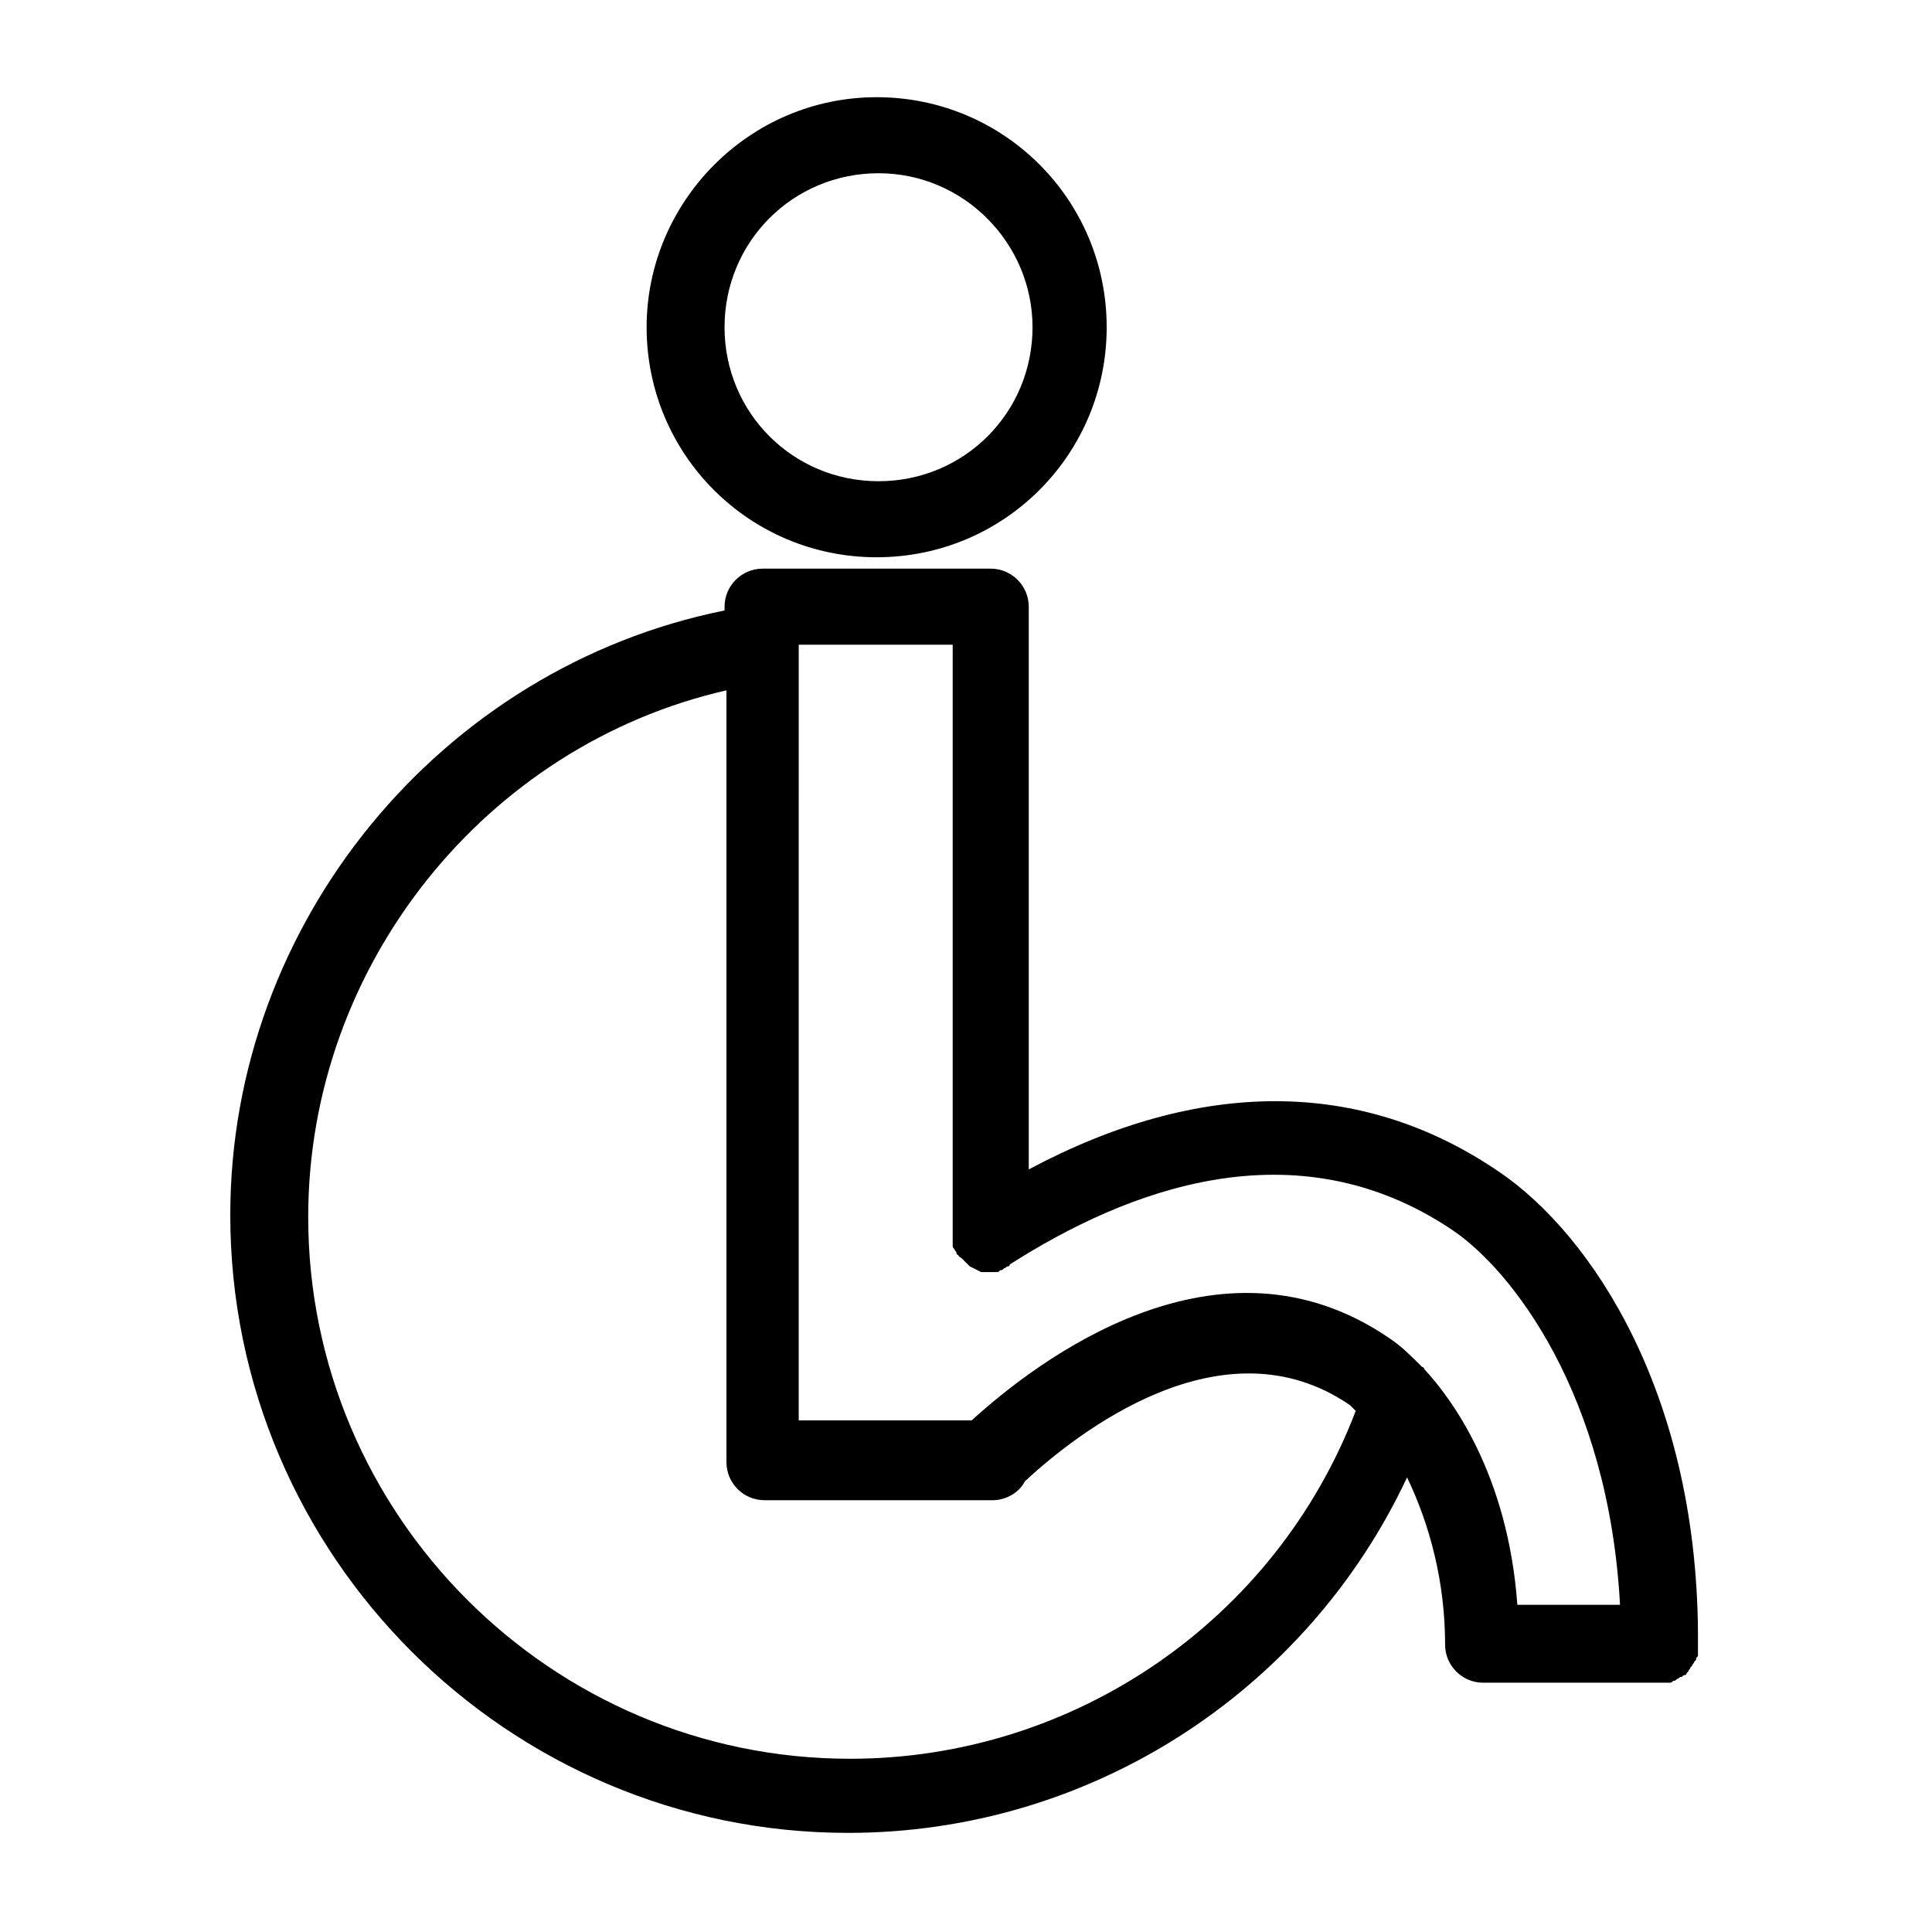 <?xml version="1.0" encoding="UTF-8"?>
<!-- Uploaded to: SVG Find, www.svgfind.com, Generator: SVG Find Mixer Tools -->
<svg fill="#000000" width="800px" height="800px" version="1.1" viewBox="144 144 512 512" xmlns="http://www.w3.org/2000/svg">
 <g>
  <path d="m541.07 454.41c-36.273-24.688-79.098-24.688-124.44-0.504v-149.13c0-5.543-4.535-10.078-10.078-10.078h-60.457c-5.543 0-10.078 4.535-10.078 10.078v1.008c-75.066 15.113-130.99 82.625-130.99 160.21 0 90.184 73.555 163.74 163.74 163.74 63.984 0 121.42-37.281 148.12-94.211 6.047 12.594 10.078 27.711 10.078 44.336 0 5.543 4.535 10.078 10.078 10.078h47.359 1.008 1.008c0.504 0 0.504 0 1.008-0.504 0.504 0 0.504 0 1.008-0.504 0.504 0 0.504-0.504 1.008-0.504s0.504-0.504 1.008-0.504 0.504-0.504 0.504-0.504l0.504-0.504c0-0.504 0.504-0.504 0.504-1.008l0.504-0.504c0-0.504 0.504-0.504 0.504-1.008l0.504-0.504c0-0.504 0-0.504 0.504-1.008v-1.008-1.008-1.008c0.5-66-28.219-108.82-52.902-125.45zm-184.9-139.55h40.305v156.18 0.504 1.512 1.008c0 0.504 0 0.504 0.504 1.008 0 0.504 0.504 0.504 0.504 1.008 0 0 0 0.504 0.504 0.504 0 0.504 0.504 0.504 1.008 1.008l2.016 2.016c1.008 0.504 2.016 1.008 3.023 1.512h0.504 1.008 1.008 0.504 1.008c0.504 0 0.504 0 1.008-0.504 0.504 0 0.504 0 1.008-0.504 0.504 0 0.504-0.504 1.008-0.504 0 0 0.504 0 0.504-0.504 30.73-19.648 75.57-37.281 117.39-9.07 15.617 10.578 41.312 43.328 44.336 99.25h-27.207c-2.519-34.762-17.633-54.914-24.688-62.473 0-0.504-0.504-0.504-0.504-0.504-3.023-3.023-5.543-5.543-8.566-7.559-45.344-31.234-93.707 6.047-110.84 21.664h-45.848l0.004-205.55zm13.098 295.23c-79.098 0-143.59-64.488-143.59-143.59 0-66.504 46.855-124.95 110.84-139.55v204.55c0 5.543 4.535 10.078 10.078 10.078h60.457c3.527 0 7.055-2.016 8.566-5.039 13.602-12.594 52.395-43.328 86.152-20.152 0.504 0.504 1.008 1.008 1.512 1.512-21.164 55.418-74.57 92.195-134.02 92.195z"/>
  <path d="m315.36 230.72c0 33.754 27.207 60.961 60.961 60.961 33.754 0 60.961-27.207 60.961-60.961s-27.207-60.961-60.961-60.961c-33.758 0-60.961 27.711-60.961 60.961zm102.27 0c0 22.672-18.137 40.809-40.809 40.809s-40.809-18.137-40.809-40.809 18.137-40.809 40.809-40.809 40.809 18.641 40.809 40.809z"/>
 </g>
</svg>